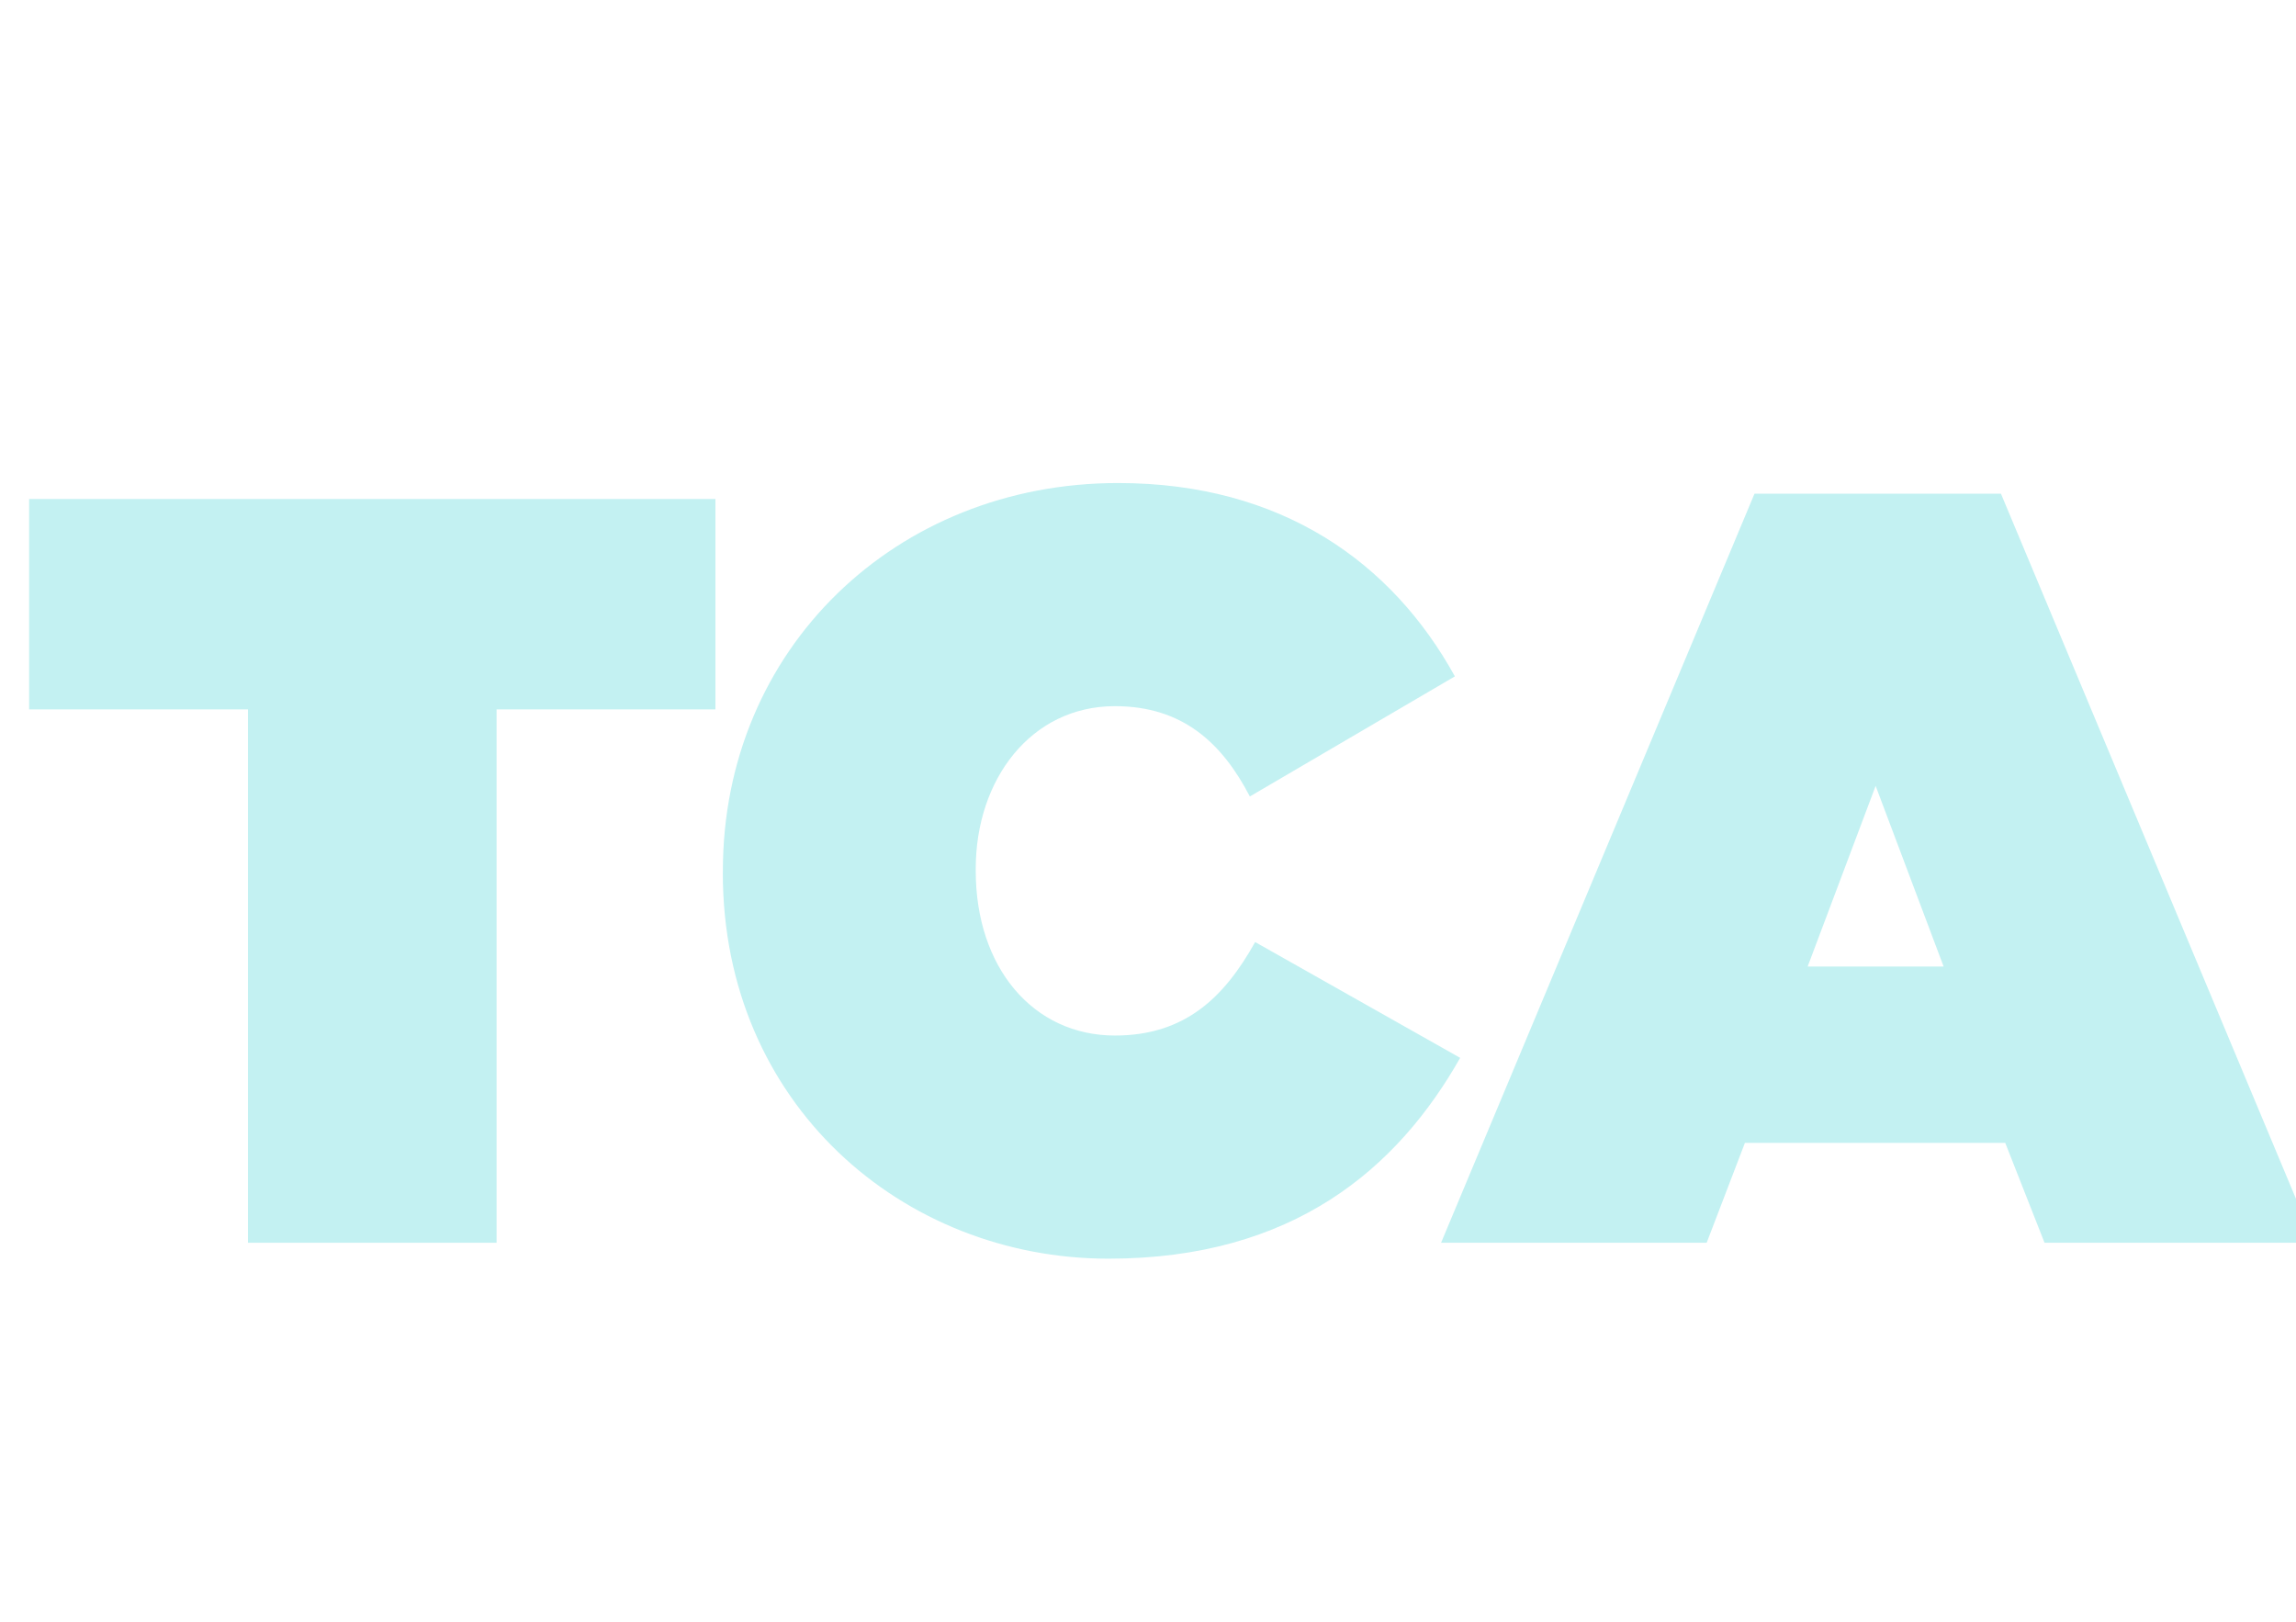 <?xml version="1.0" encoding="UTF-8"?><svg id="Layer_2" xmlns="http://www.w3.org/2000/svg" xmlns:xlink="http://www.w3.org/1999/xlink" viewBox="0 0 412.43 291.27"><defs><style>.cls-1{filter:url(#drop-shadow-2);}.cls-2{filter:url(#drop-shadow-3);}.cls-3{filter:url(#drop-shadow-1);}.cls-4{fill:#c3f1f2;}.cls-4,.cls-5{stroke-width:0px;}.cls-5{fill:#fff;}</style><filter id="drop-shadow-1" filterUnits="userSpaceOnUse"><feOffset dx="3.3" dy="3.3"/><feGaussianBlur result="blur" stdDeviation="1.65"/><feFlood flood-color="#000" flood-opacity=".35"/><feComposite in2="blur" operator="in"/><feComposite in="SourceGraphic"/></filter><filter id="drop-shadow-2" filterUnits="userSpaceOnUse"><feOffset dx="3.3" dy="3.3"/><feGaussianBlur result="blur-2" stdDeviation="1.65"/><feFlood flood-color="#000" flood-opacity=".35"/><feComposite in2="blur-2" operator="in"/><feComposite in="SourceGraphic"/></filter><filter id="drop-shadow-3" filterUnits="userSpaceOnUse"><feOffset dx="3.3" dy="3.3"/><feGaussianBlur result="blur-3" stdDeviation="1.65"/><feFlood flood-color="#000" flood-opacity=".35"/><feComposite in2="blur-3" operator="in"/><feComposite in="SourceGraphic"/></filter></defs><g id="TEXT_LOGOS"><g class="cls-3"><path class="cls-4" d="m41.24,124.12H1.93v-37.79h123.28v37.79h-39.31v95.8h-44.66v-95.8Z"/><path class="cls-4" d="m126.55,153.5v-.38c0-39.89,31.11-69.66,70.99-69.66,29.39,0,49.24,14.31,60.5,34.73l-36.83,21.57c-4.96-9.54-12.02-16.22-24.24-16.22-15.08,0-25,13.17-25,29.2v.38c0,17.37,10.31,29.58,25,29.58,12.6,0,19.66-6.87,25.19-16.79l36.83,20.8c-11.26,19.85-29.96,36.07-63.17,36.07-37.02,0-69.28-27.86-69.28-69.28Z"/><path class="cls-4" d="m311.86,85.38h44.27l56.3,134.54h-48.47l-7.06-17.94h-46.76l-6.87,17.94h-47.71l56.3-134.54Zm33.97,84.92l-12.21-32.44-12.21,32.44h24.43Z"/></g><g class="cls-1"><path class="cls-5" d="m3.01,246.31h18.96c11.08,0,18.26,5.73,18.26,15.43v.13c0,10.45-8,15.93-18.89,15.93h-6.11v12.59H3.01v-44.08Zm18.07,21.91c4.28,0,6.99-2.33,6.99-5.79v-.13c0-3.78-2.71-5.73-7.05-5.73h-5.79v11.65h5.86Z"/><path class="cls-5" d="m45.39,246.31h20.84c6.74,0,11.4,1.76,14.36,4.72,2.58,2.58,3.9,5.92,3.9,10.26v.13c0,6.8-3.59,11.27-9.07,13.6l10.52,15.37h-14.04l-8.88-13.35h-5.42v13.35h-12.22v-44.08Zm20.34,21.16c4.09,0,6.55-2.02,6.55-5.23v-.12c0-3.53-2.58-5.29-6.61-5.29h-8.06v10.64h8.12Z"/><path class="cls-5" d="m90.67,246.31h35.45v10.33h-23.36v6.74h21.16v9.63h-21.16v6.99h23.68v10.39h-35.77v-44.08Z"/><path class="cls-5" d="m129.4,283.84l6.8-8.12c4.41,3.46,9.19,5.29,14.29,5.29,3.34,0,5.1-1.13,5.1-3.02v-.13c0-1.89-1.45-2.83-7.49-4.28-9.38-2.14-16.62-4.79-16.62-13.79v-.13c0-8.19,6.49-14.11,17.07-14.11,7.49,0,13.35,2.02,18.14,5.86l-6.11,8.63c-4.03-2.9-8.44-4.35-12.34-4.35-2.96,0-4.41,1.2-4.41,2.83v.13c0,2.01,1.51,2.9,7.68,4.28,10.08,2.2,16.37,5.48,16.37,13.73v.13c0,9.01-7.12,14.36-17.82,14.36-7.81,0-15.18-2.46-20.65-7.3Z"/><path class="cls-5" d="m169.83,283.84l6.8-8.12c4.41,3.46,9.19,5.29,14.29,5.29,3.34,0,5.1-1.13,5.1-3.02v-.13c0-1.89-1.45-2.83-7.49-4.28-9.38-2.14-16.62-4.79-16.62-13.79v-.13c0-8.19,6.49-14.11,17.07-14.11,7.49,0,13.35,2.02,18.14,5.86l-6.11,8.63c-4.03-2.9-8.44-4.35-12.34-4.35-2.96,0-4.41,1.2-4.41,2.83v.13c0,2.01,1.51,2.9,7.68,4.28,10.08,2.2,16.37,5.48,16.37,13.73v.13c0,9.01-7.12,14.36-17.82,14.36-7.81,0-15.18-2.46-20.65-7.3Z"/><path class="cls-5" d="m242.44,257.01h-13.16v-10.71h38.6v10.71h-13.22v33.38h-12.22v-33.38Z"/><path class="cls-5" d="m269.89,268.47v-.13c0-12.66,10.2-22.92,23.8-22.92s23.68,10.14,23.68,22.8v.13c0,12.66-10.2,22.92-23.8,22.92s-23.68-10.14-23.68-22.8Zm34.95,0v-.13c0-6.42-4.53-11.9-11.27-11.9s-11.21,5.42-11.21,11.78v.13c0,6.36,4.6,11.9,11.33,11.9s11.15-5.42,11.15-11.78Z"/><path class="cls-5" d="m323.17,271.06v-24.75h12.34v24.5c0,6.36,3.21,9.38,8.12,9.38s8.19-2.9,8.19-9.07v-24.81h12.34v24.43c0,14.17-8.12,20.47-20.66,20.47s-20.34-6.36-20.34-20.15Z"/><path class="cls-5" d="m371.41,246.31h20.84c6.74,0,11.4,1.76,14.36,4.72,2.58,2.58,3.9,5.92,3.9,10.26v.13c0,6.8-3.59,11.27-9.07,13.6l10.52,15.37h-14.04l-8.88-13.35h-5.42v13.35h-12.22v-44.08Zm20.34,21.16c4.09,0,6.55-2.02,6.55-5.23v-.12c0-3.53-2.58-5.29-6.61-5.29h-8.06v10.64h8.12Z"/></g><g class="cls-2"><path class="cls-5" d="m0,55.47l9.85-11.77c6.39,5.02,13.32,7.66,20.71,7.66,4.84,0,7.39-1.64,7.39-4.38v-.18c0-2.74-2.1-4.11-10.86-6.2-13.59-3.1-24.09-6.93-24.09-19.98v-.18C3.01,8.58,12.41,0,27.73,0c10.86,0,19.34,2.92,26.27,8.48l-8.85,12.5c-5.84-4.2-12.23-6.29-17.88-6.29-4.29,0-6.39,1.73-6.39,4.11v.18c0,2.92,2.19,4.2,11.13,6.2,14.6,3.19,23.72,7.94,23.72,19.89v.18c0,13.05-10.31,20.8-25.82,20.8-11.31,0-21.99-3.56-29.92-10.58Z"/><path class="cls-5" d="m63.58,36.95V1.09h17.88v35.49c0,9.21,4.65,13.59,11.77,13.59s11.86-4.2,11.86-13.14V1.09h17.88v35.4c0,20.53-11.77,29.65-29.92,29.65s-29.47-9.21-29.47-29.19Z"/><path class="cls-5" d="m133.46,1.09h18.7l15.24,24.72,15.24-24.72h18.7v63.86h-17.61V28.28l-16.33,25h-.36l-16.24-24.91v36.58h-17.33V1.09Z"/><path class="cls-5" d="m212.65,1.09h18.7l15.24,24.72,15.24-24.72h18.7v63.86h-17.61V28.28l-16.33,25h-.36l-16.24-24.91v36.58h-17.33V1.09Z"/><path class="cls-5" d="m291.83,1.09h51.36v14.96h-33.85v9.76h30.65v13.96h-30.65v10.13h34.3v15.05h-51.82V1.09Z"/><path class="cls-5" d="m352.77,1.09h30.2c9.76,0,16.51,2.55,20.8,6.84,3.74,3.74,5.66,8.58,5.66,14.87v.18c0,9.85-5.2,16.33-13.14,19.71l15.24,22.26h-20.34l-12.86-19.34h-7.85v19.34h-17.7V1.09Zm29.47,30.65c5.93,0,9.49-2.92,9.49-7.57v-.18c0-5.11-3.74-7.66-9.58-7.66h-11.68v15.42h11.77Z"/></g></g></svg>